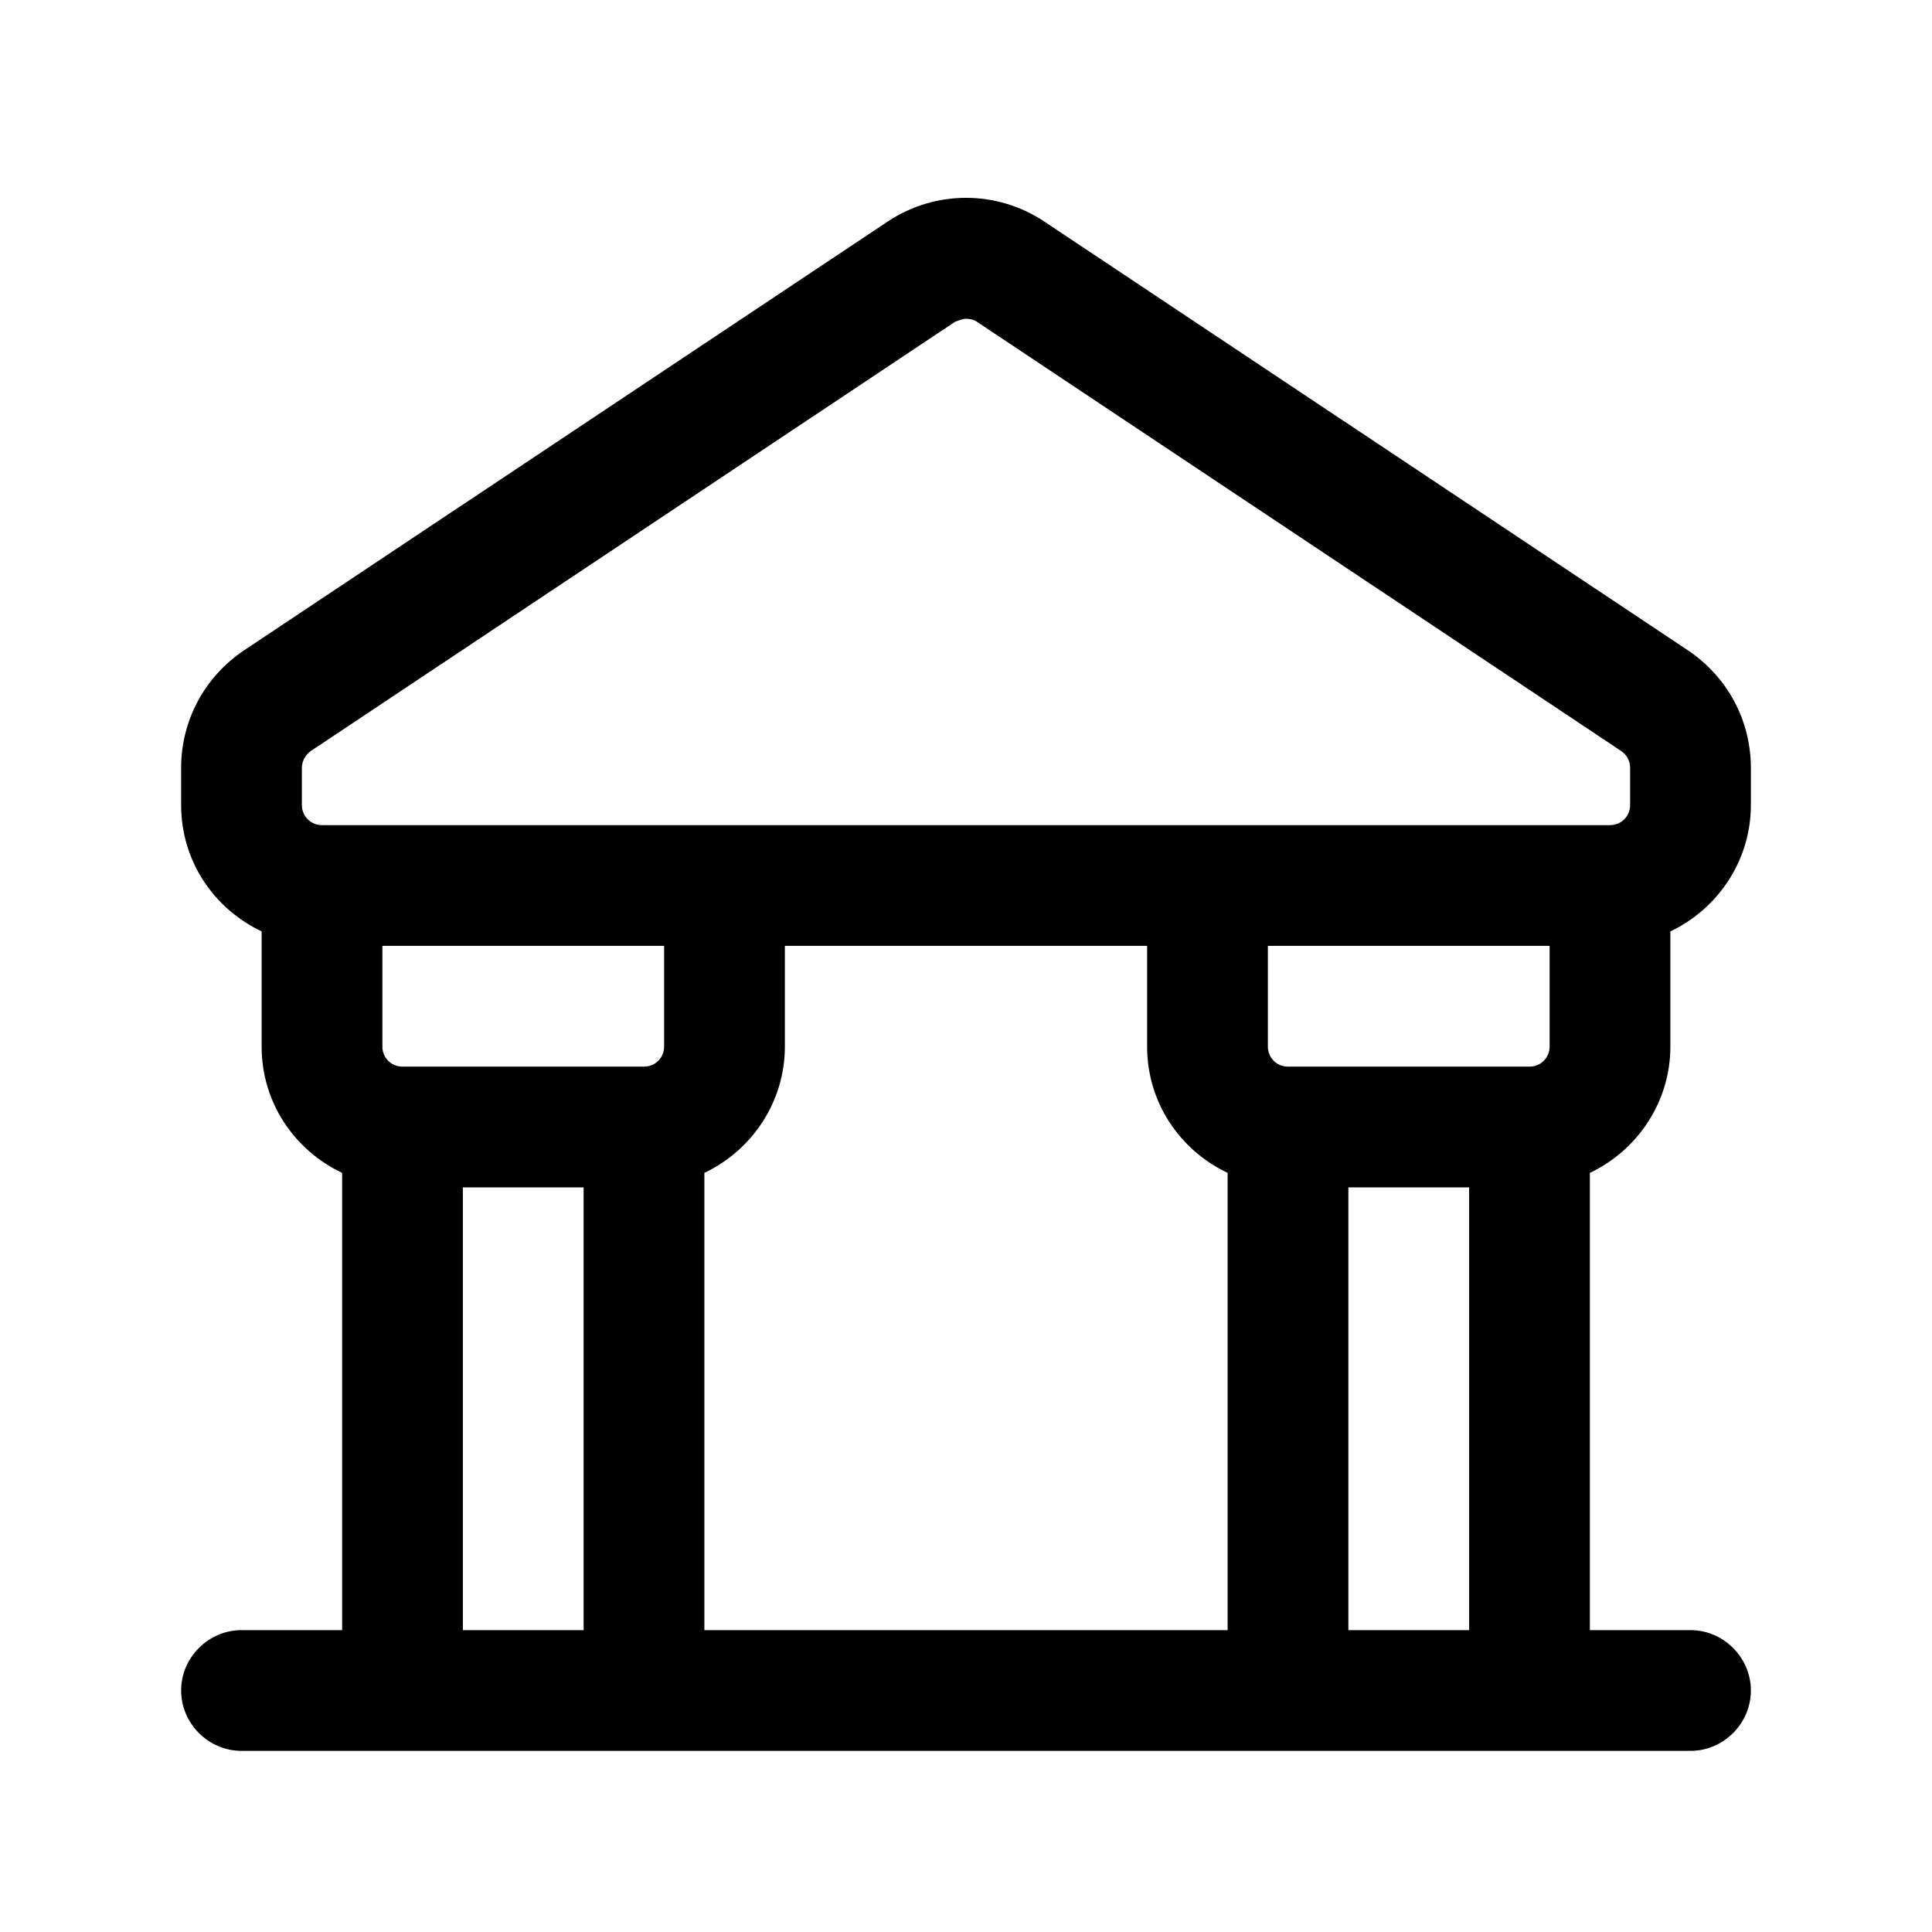 <?xml version="1.0" encoding="UTF-8"?>
<svg id="bank" xmlns="http://www.w3.org/2000/svg" viewBox="0 0 24 24">
  <defs>
    <style>
      .cls-1 {
        stroke-width: 0px;
      }
    </style>
  </defs>
  <path class="cls-1" d="m20.75,13v-1.43c.59-.28,1-.88,1-1.57v-.46c0-.59-.29-1.13-.78-1.46L12.97,2.75c-.59-.39-1.35-.39-1.94,0L3.03,8.08c-.49.33-.78.87-.78,1.46v.46c0,.7.41,1.29,1,1.57v1.43c0,.7.41,1.29,1,1.57v5.68h-1.25c-.41,0-.75.34-.75.75s.34.75.75.75h18c.41,0,.75-.34.75-.75s-.34-.75-.75-.75h-1.25v-5.68c.59-.28,1-.88,1-1.57Zm-16,0v-1.25h3.5v1.25c0,.14-.11.25-.25.25h-3c-.14,0-.25-.11-.25-.25Zm4,1.57c.59-.28,1-.88,1-1.57v-1.25h4.5v1.25c0,.7.41,1.29,1,1.57v5.68h-6.5v-5.68Zm7-1.57v-1.25h3.5v1.25c0,.14-.11.25-.25.25h-3c-.14,0-.25-.11-.25-.25Zm-12-3.46c0-.08.04-.16.11-.21l8-5.33s.09-.04.14-.04.1.01.14.04l8,5.33c.07.05.11.12.11.21v.46c0,.14-.11.25-.25.25H4c-.14,0-.25-.11-.25-.25v-.46Zm2,10.71v-5.5h1.5v5.5h-1.5Zm11,0v-5.5h1.5v5.5h-1.5Z"/>
</svg>